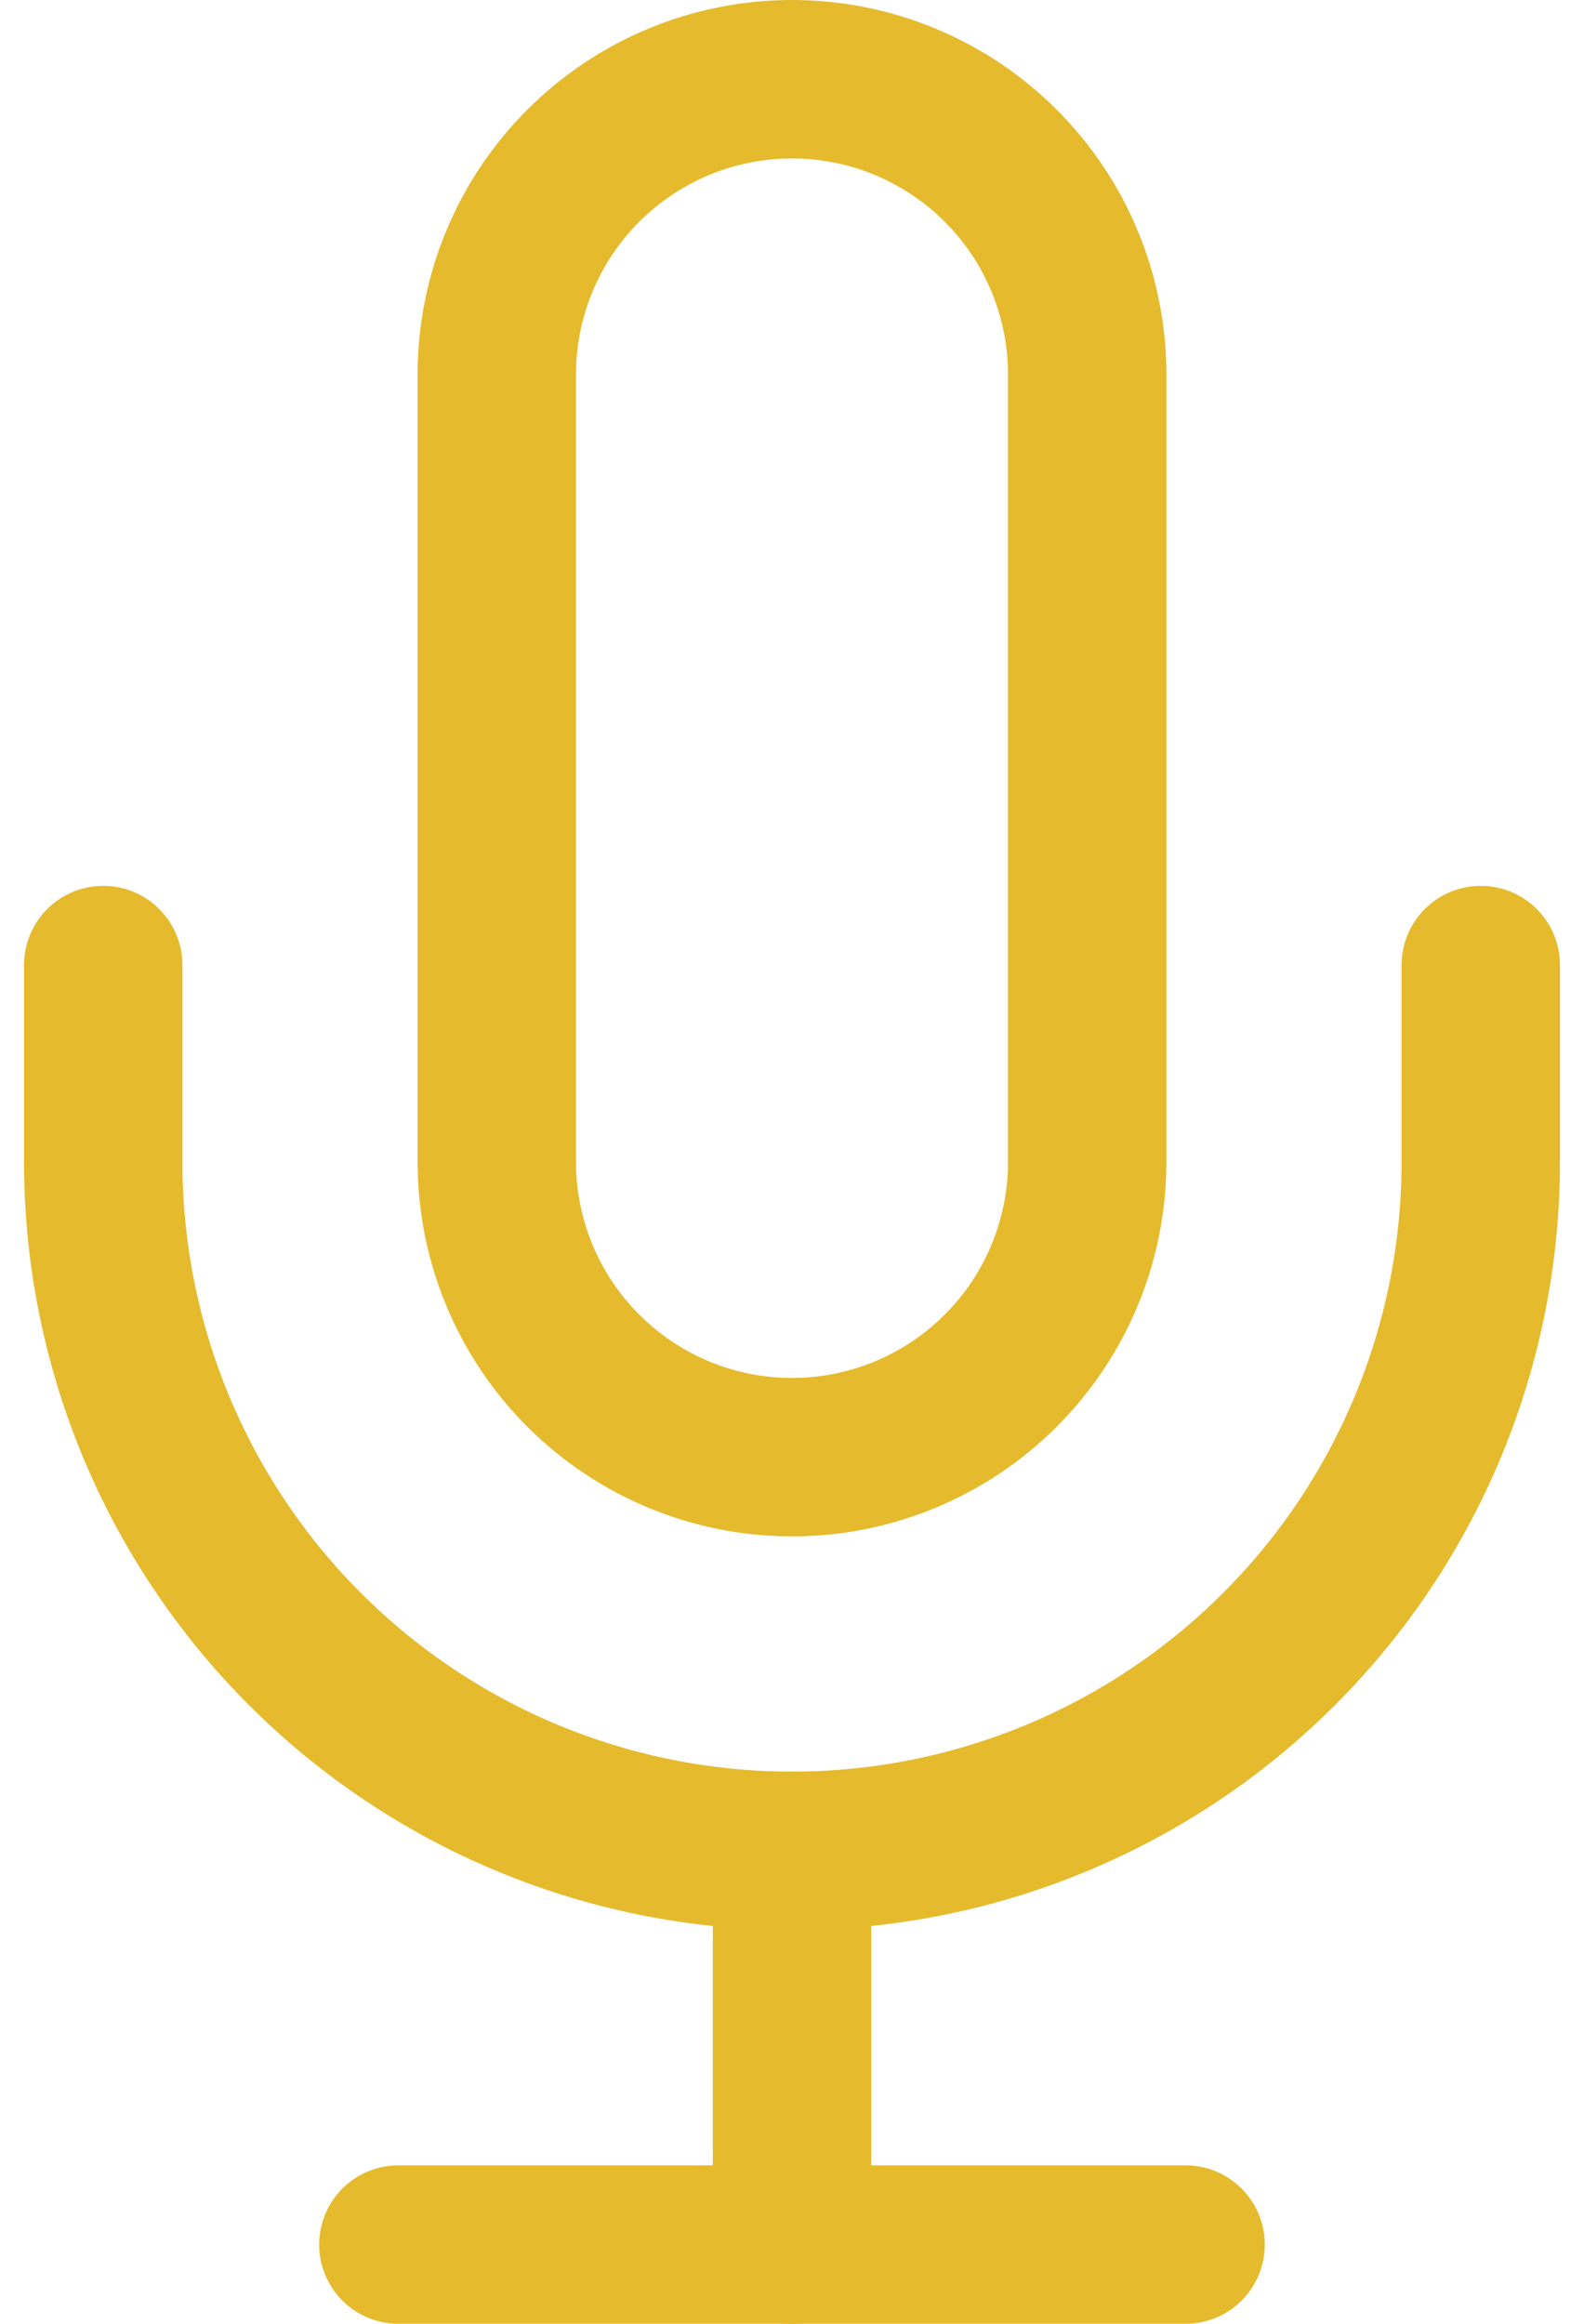 <svg width="30" height="44" viewBox="0 0 30 44" fill="none" xmlns="http://www.w3.org/2000/svg">
<g id="&#240;&#159;&#166;&#134; icon &#34;mic&#34;">
<path id="Vector" d="M15 1.5C13.517 1.5 12.095 2.089 11.047 3.138C9.998 4.186 9.409 5.608 9.409 7.091V22C9.409 23.483 9.998 24.905 11.047 25.953C12.095 27.002 13.517 27.591 15 27.591C16.483 27.591 17.905 27.002 18.953 25.953C20.002 24.905 20.591 23.483 20.591 22V7.091C20.591 5.608 20.002 4.186 18.953 3.138C17.905 2.089 16.483 1.5 15 1.5Z" stroke="#E5BA2D" stroke-width="3" stroke-linecap="round" stroke-linejoin="round"/>
<path id="Vector_2" d="M28.045 18.273V22C28.045 25.46 26.671 28.778 24.224 31.224C21.778 33.671 18.46 35.045 15 35.045C11.54 35.045 8.222 33.671 5.775 31.224C3.329 28.778 1.955 25.46 1.955 22V18.273" stroke="#E5BA2D" stroke-width="3" stroke-linecap="round" stroke-linejoin="round"/>
<path id="Vector_3" d="M15 35.045V42.5" stroke="#E5BA2D" stroke-width="3" stroke-linecap="round" stroke-linejoin="round"/>
<path id="Vector_4" d="M7.545 42.5H22.454" stroke="#E5BA2D" stroke-width="3" stroke-linecap="round" stroke-linejoin="round"/>
</g>
</svg>
